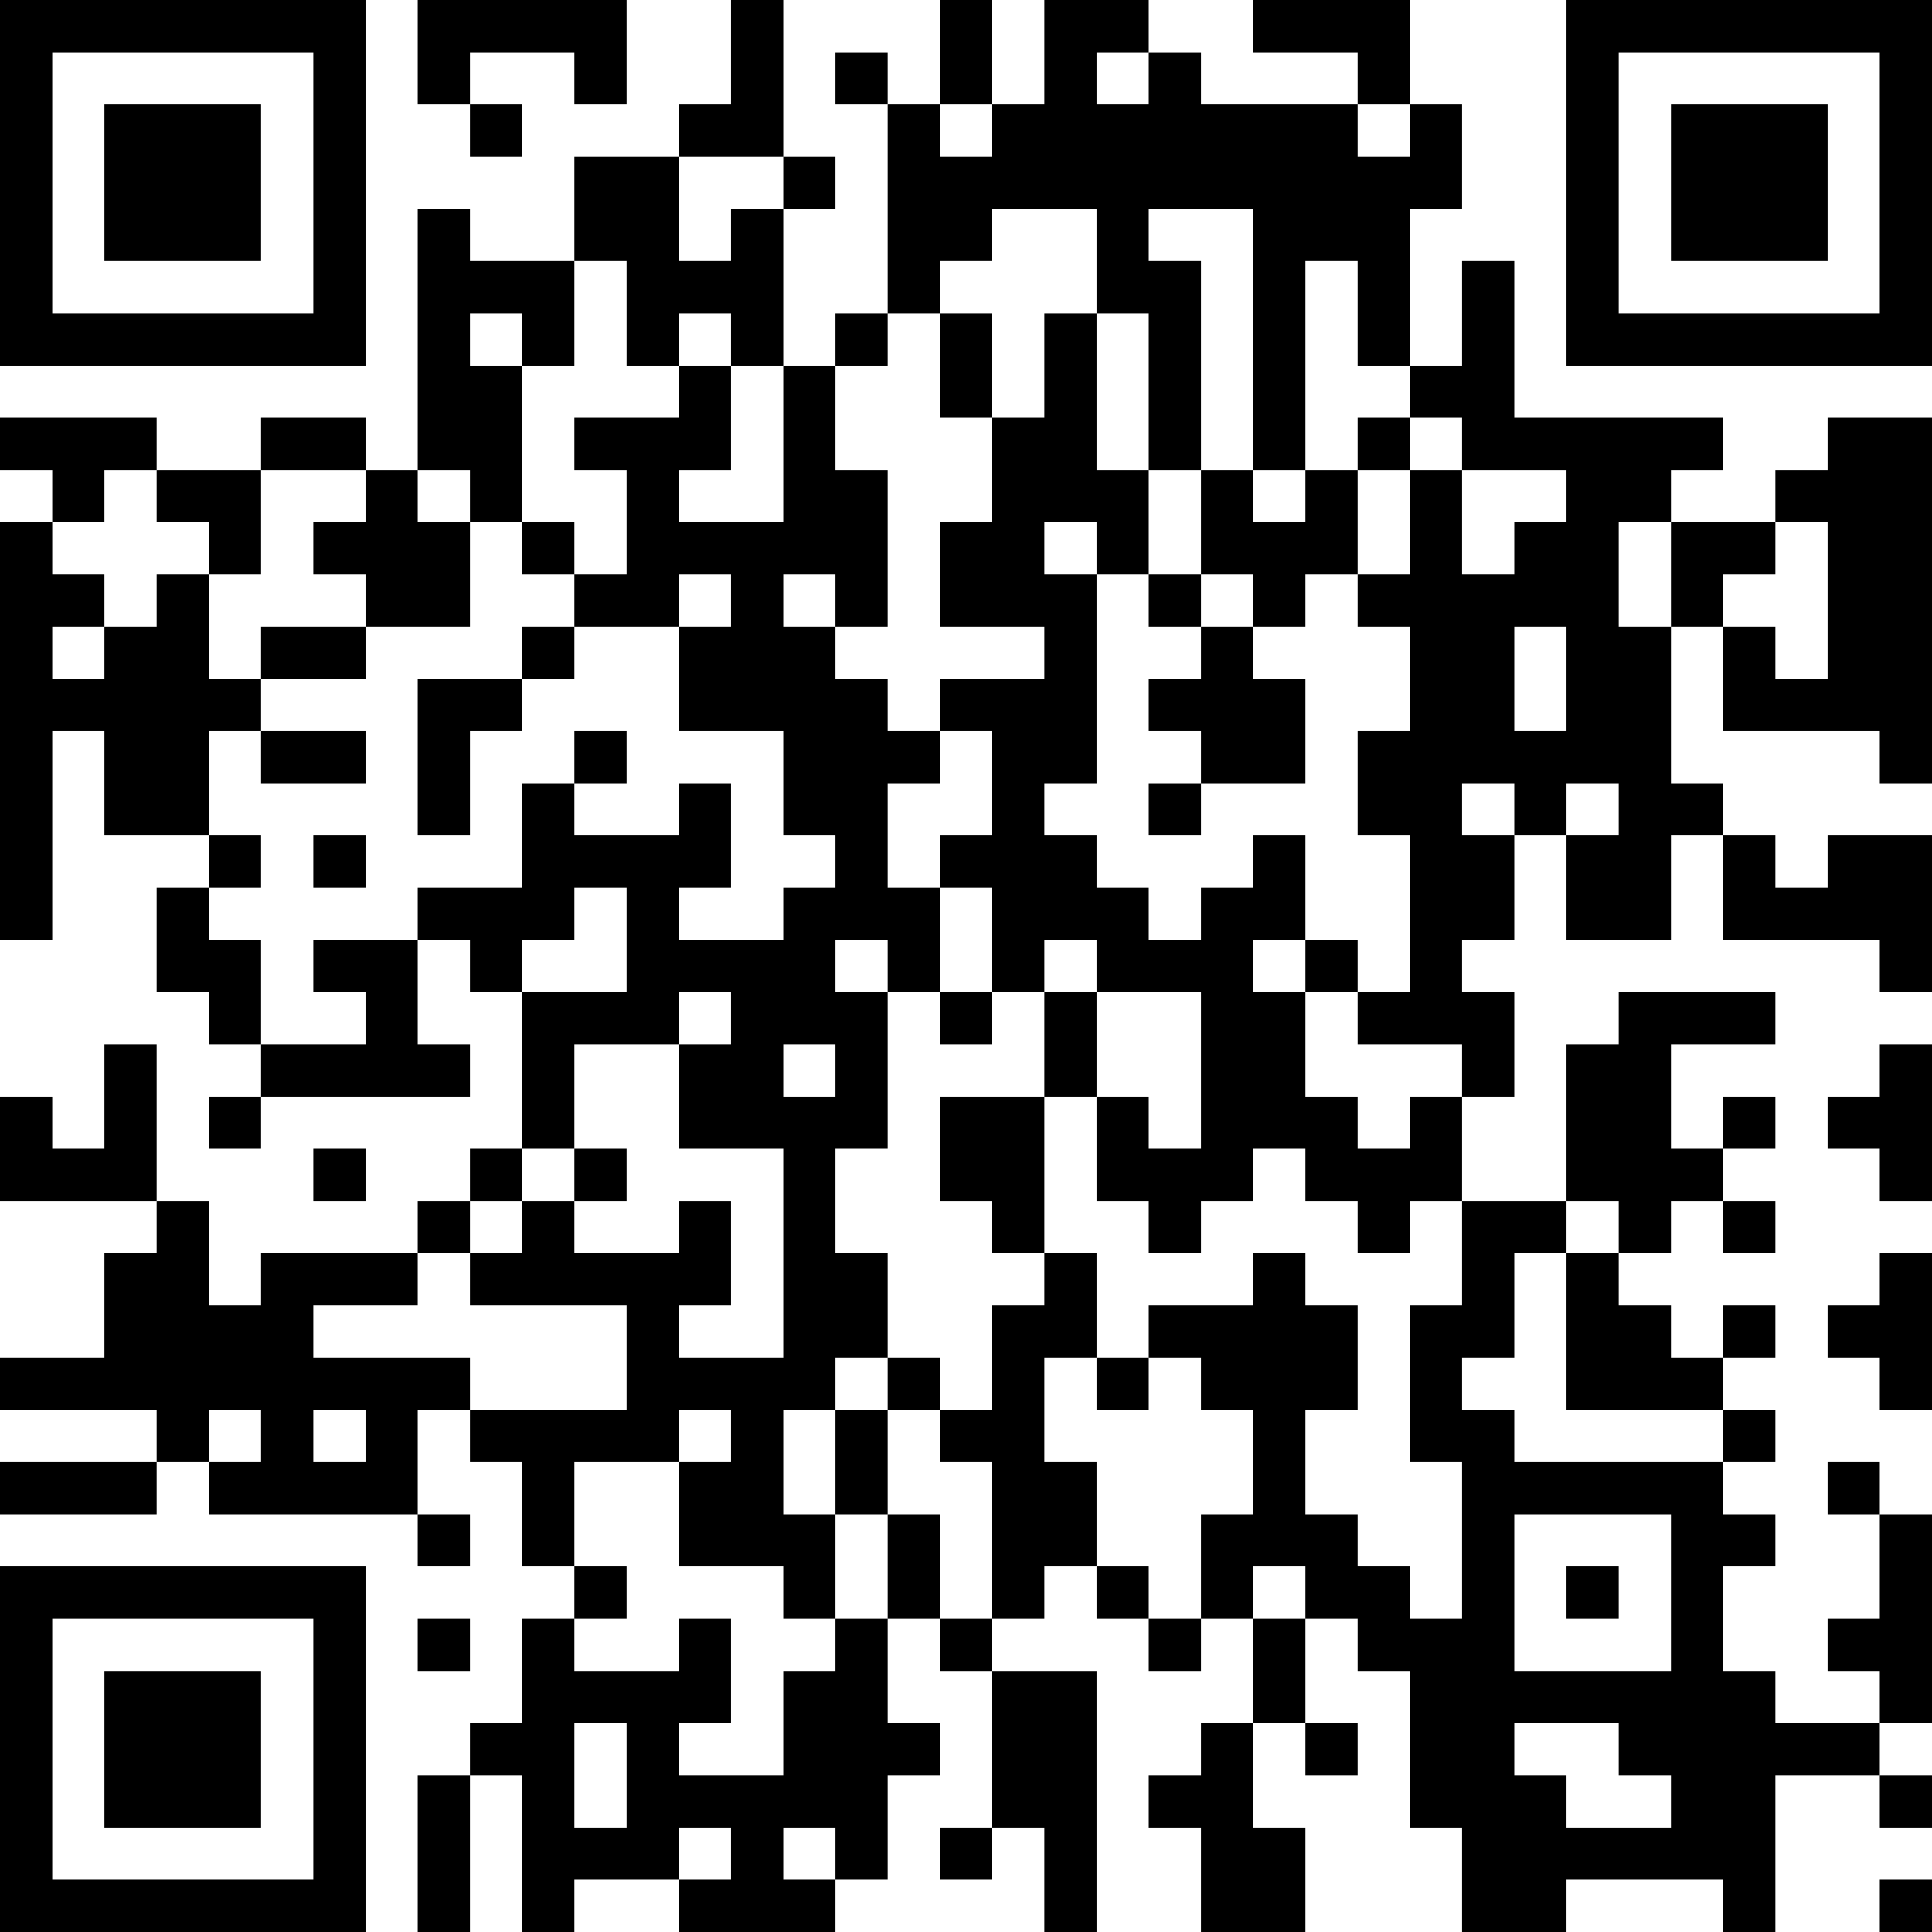 <?xml version="1.0" encoding="UTF-8"?>
<svg xmlns="http://www.w3.org/2000/svg" version="1.1" width="400" height="400" viewBox="0 0 400 400"><rect x="0" y="0" width="400" height="400" fill="#ffffff"/><g transform="scale(10.811)"><g transform="translate(0,0)"><path fill-rule="evenodd" d="M8 0L8 2L9 2L9 3L10 3L10 2L9 2L9 1L11 1L11 2L12 2L12 0ZM14 0L14 2L13 2L13 3L11 3L11 5L9 5L9 4L8 4L8 9L7 9L7 8L5 8L5 9L3 9L3 8L0 8L0 9L1 9L1 10L0 10L0 18L1 18L1 14L2 14L2 16L4 16L4 17L3 17L3 19L4 19L4 20L5 20L5 21L4 21L4 22L5 22L5 21L9 21L9 20L8 20L8 18L9 18L9 19L10 19L10 22L9 22L9 23L8 23L8 24L5 24L5 25L4 25L4 23L3 23L3 20L2 20L2 22L1 22L1 21L0 21L0 23L3 23L3 24L2 24L2 26L0 26L0 27L3 27L3 28L0 28L0 29L3 29L3 28L4 28L4 29L8 29L8 30L9 30L9 29L8 29L8 27L9 27L9 28L10 28L10 30L11 30L11 31L10 31L10 33L9 33L9 34L8 34L8 37L9 37L9 34L10 34L10 37L11 37L11 36L13 36L13 37L16 37L16 36L17 36L17 34L18 34L18 33L17 33L17 31L18 31L18 32L19 32L19 35L18 35L18 36L19 36L19 35L20 35L20 37L21 37L21 32L19 32L19 31L20 31L20 30L21 30L21 31L22 31L22 32L23 32L23 31L24 31L24 33L23 33L23 34L22 34L22 35L23 35L23 37L25 37L25 35L24 35L24 33L25 33L25 34L26 34L26 33L25 33L25 31L26 31L26 32L27 32L27 35L28 35L28 37L30 37L30 36L33 36L33 37L34 37L34 34L36 34L36 35L37 35L37 34L36 34L36 33L37 33L37 29L36 29L36 28L35 28L35 29L36 29L36 31L35 31L35 32L36 32L36 33L34 33L34 32L33 32L33 30L34 30L34 29L33 29L33 28L34 28L34 27L33 27L33 26L34 26L34 25L33 25L33 26L32 26L32 25L31 25L31 24L32 24L32 23L33 23L33 24L34 24L34 23L33 23L33 22L34 22L34 21L33 21L33 22L32 22L32 20L34 20L34 19L31 19L31 20L30 20L30 23L28 23L28 21L29 21L29 19L28 19L28 18L29 18L29 16L30 16L30 18L32 18L32 16L33 16L33 18L36 18L36 19L37 19L37 16L35 16L35 17L34 17L34 16L33 16L33 15L32 15L32 12L33 12L33 14L36 14L36 15L37 15L37 8L35 8L35 9L34 9L34 10L32 10L32 9L33 9L33 8L29 8L29 5L28 5L28 7L27 7L27 4L28 4L28 2L27 2L27 0L24 0L24 1L26 1L26 2L23 2L23 1L22 1L22 0L20 0L20 2L19 2L19 0L18 0L18 2L17 2L17 1L16 1L16 2L17 2L17 6L16 6L16 7L15 7L15 4L16 4L16 3L15 3L15 0ZM21 1L21 2L22 2L22 1ZM18 2L18 3L19 3L19 2ZM26 2L26 3L27 3L27 2ZM13 3L13 5L14 5L14 4L15 4L15 3ZM19 4L19 5L18 5L18 6L17 6L17 7L16 7L16 9L17 9L17 12L16 12L16 11L15 11L15 12L16 12L16 13L17 13L17 14L18 14L18 15L17 15L17 17L18 17L18 19L17 19L17 18L16 18L16 19L17 19L17 22L16 22L16 24L17 24L17 26L16 26L16 27L15 27L15 29L16 29L16 31L15 31L15 30L13 30L13 28L14 28L14 27L13 27L13 28L11 28L11 30L12 30L12 31L11 31L11 32L13 32L13 31L14 31L14 33L13 33L13 34L15 34L15 32L16 32L16 31L17 31L17 29L18 29L18 31L19 31L19 28L18 28L18 27L19 27L19 25L20 25L20 24L21 24L21 26L20 26L20 28L21 28L21 30L22 30L22 31L23 31L23 29L24 29L24 27L23 27L23 26L22 26L22 25L24 25L24 24L25 24L25 25L26 25L26 27L25 27L25 29L26 29L26 30L27 30L27 31L28 31L28 28L27 28L27 25L28 25L28 23L27 23L27 24L26 24L26 23L25 23L25 22L24 22L24 23L23 23L23 24L22 24L22 23L21 23L21 21L22 21L22 22L23 22L23 19L21 19L21 18L20 18L20 19L19 19L19 17L18 17L18 16L19 16L19 14L18 14L18 13L20 13L20 12L18 12L18 10L19 10L19 8L20 8L20 6L21 6L21 9L22 9L22 11L21 11L21 10L20 10L20 11L21 11L21 15L20 15L20 16L21 16L21 17L22 17L22 18L23 18L23 17L24 17L24 16L25 16L25 18L24 18L24 19L25 19L25 21L26 21L26 22L27 22L27 21L28 21L28 20L26 20L26 19L27 19L27 16L26 16L26 14L27 14L27 12L26 12L26 11L27 11L27 9L28 9L28 11L29 11L29 10L30 10L30 9L28 9L28 8L27 8L27 7L26 7L26 5L25 5L25 9L24 9L24 4L22 4L22 5L23 5L23 9L22 9L22 6L21 6L21 4ZM11 5L11 7L10 7L10 6L9 6L9 7L10 7L10 10L9 10L9 9L8 9L8 10L9 10L9 12L7 12L7 11L6 11L6 10L7 10L7 9L5 9L5 11L4 11L4 10L3 10L3 9L2 9L2 10L1 10L1 11L2 11L2 12L1 12L1 13L2 13L2 12L3 12L3 11L4 11L4 13L5 13L5 14L4 14L4 16L5 16L5 17L4 17L4 18L5 18L5 20L7 20L7 19L6 19L6 18L8 18L8 17L10 17L10 15L11 15L11 16L13 16L13 15L14 15L14 17L13 17L13 18L15 18L15 17L16 17L16 16L15 16L15 14L13 14L13 12L14 12L14 11L13 11L13 12L11 12L11 11L12 11L12 9L11 9L11 8L13 8L13 7L14 7L14 9L13 9L13 10L15 10L15 7L14 7L14 6L13 6L13 7L12 7L12 5ZM18 6L18 8L19 8L19 6ZM26 8L26 9L25 9L25 10L24 10L24 9L23 9L23 11L22 11L22 12L23 12L23 13L22 13L22 14L23 14L23 15L22 15L22 16L23 16L23 15L25 15L25 13L24 13L24 12L25 12L25 11L26 11L26 9L27 9L27 8ZM10 10L10 11L11 11L11 10ZM31 10L31 12L32 12L32 10ZM34 10L34 11L33 11L33 12L34 12L34 13L35 13L35 10ZM23 11L23 12L24 12L24 11ZM5 12L5 13L7 13L7 12ZM10 12L10 13L8 13L8 16L9 16L9 14L10 14L10 13L11 13L11 12ZM29 12L29 14L30 14L30 12ZM5 14L5 15L7 15L7 14ZM11 14L11 15L12 15L12 14ZM28 15L28 16L29 16L29 15ZM30 15L30 16L31 16L31 15ZM6 16L6 17L7 17L7 16ZM11 17L11 18L10 18L10 19L12 19L12 17ZM25 18L25 19L26 19L26 18ZM13 19L13 20L11 20L11 22L10 22L10 23L9 23L9 24L8 24L8 25L6 25L6 26L9 26L9 27L12 27L12 25L9 25L9 24L10 24L10 23L11 23L11 24L13 24L13 23L14 23L14 25L13 25L13 26L15 26L15 22L13 22L13 20L14 20L14 19ZM18 19L18 20L19 20L19 19ZM20 19L20 21L18 21L18 23L19 23L19 24L20 24L20 21L21 21L21 19ZM15 20L15 21L16 21L16 20ZM36 20L36 21L35 21L35 22L36 22L36 23L37 23L37 20ZM6 22L6 23L7 23L7 22ZM11 22L11 23L12 23L12 22ZM30 23L30 24L29 24L29 26L28 26L28 27L29 27L29 28L33 28L33 27L30 27L30 24L31 24L31 23ZM36 24L36 25L35 25L35 26L36 26L36 27L37 27L37 24ZM17 26L17 27L16 27L16 29L17 29L17 27L18 27L18 26ZM21 26L21 27L22 27L22 26ZM4 27L4 28L5 28L5 27ZM6 27L6 28L7 28L7 27ZM29 29L29 32L32 32L32 29ZM24 30L24 31L25 31L25 30ZM30 30L30 31L31 31L31 30ZM8 31L8 32L9 32L9 31ZM11 33L11 35L12 35L12 33ZM29 33L29 34L30 34L30 35L32 35L32 34L31 34L31 33ZM13 35L13 36L14 36L14 35ZM15 35L15 36L16 36L16 35ZM36 36L36 37L37 37L37 36ZM0 0L0 7L7 7L7 0ZM1 1L1 6L6 6L6 1ZM2 2L2 5L5 5L5 2ZM30 0L30 7L37 7L37 0ZM31 1L31 6L36 6L36 1ZM32 2L32 5L35 5L35 2ZM0 30L0 37L7 37L7 30ZM1 31L1 36L6 36L6 31ZM2 32L2 35L5 35L5 32Z" fill="#000000"/></g></g></svg>
